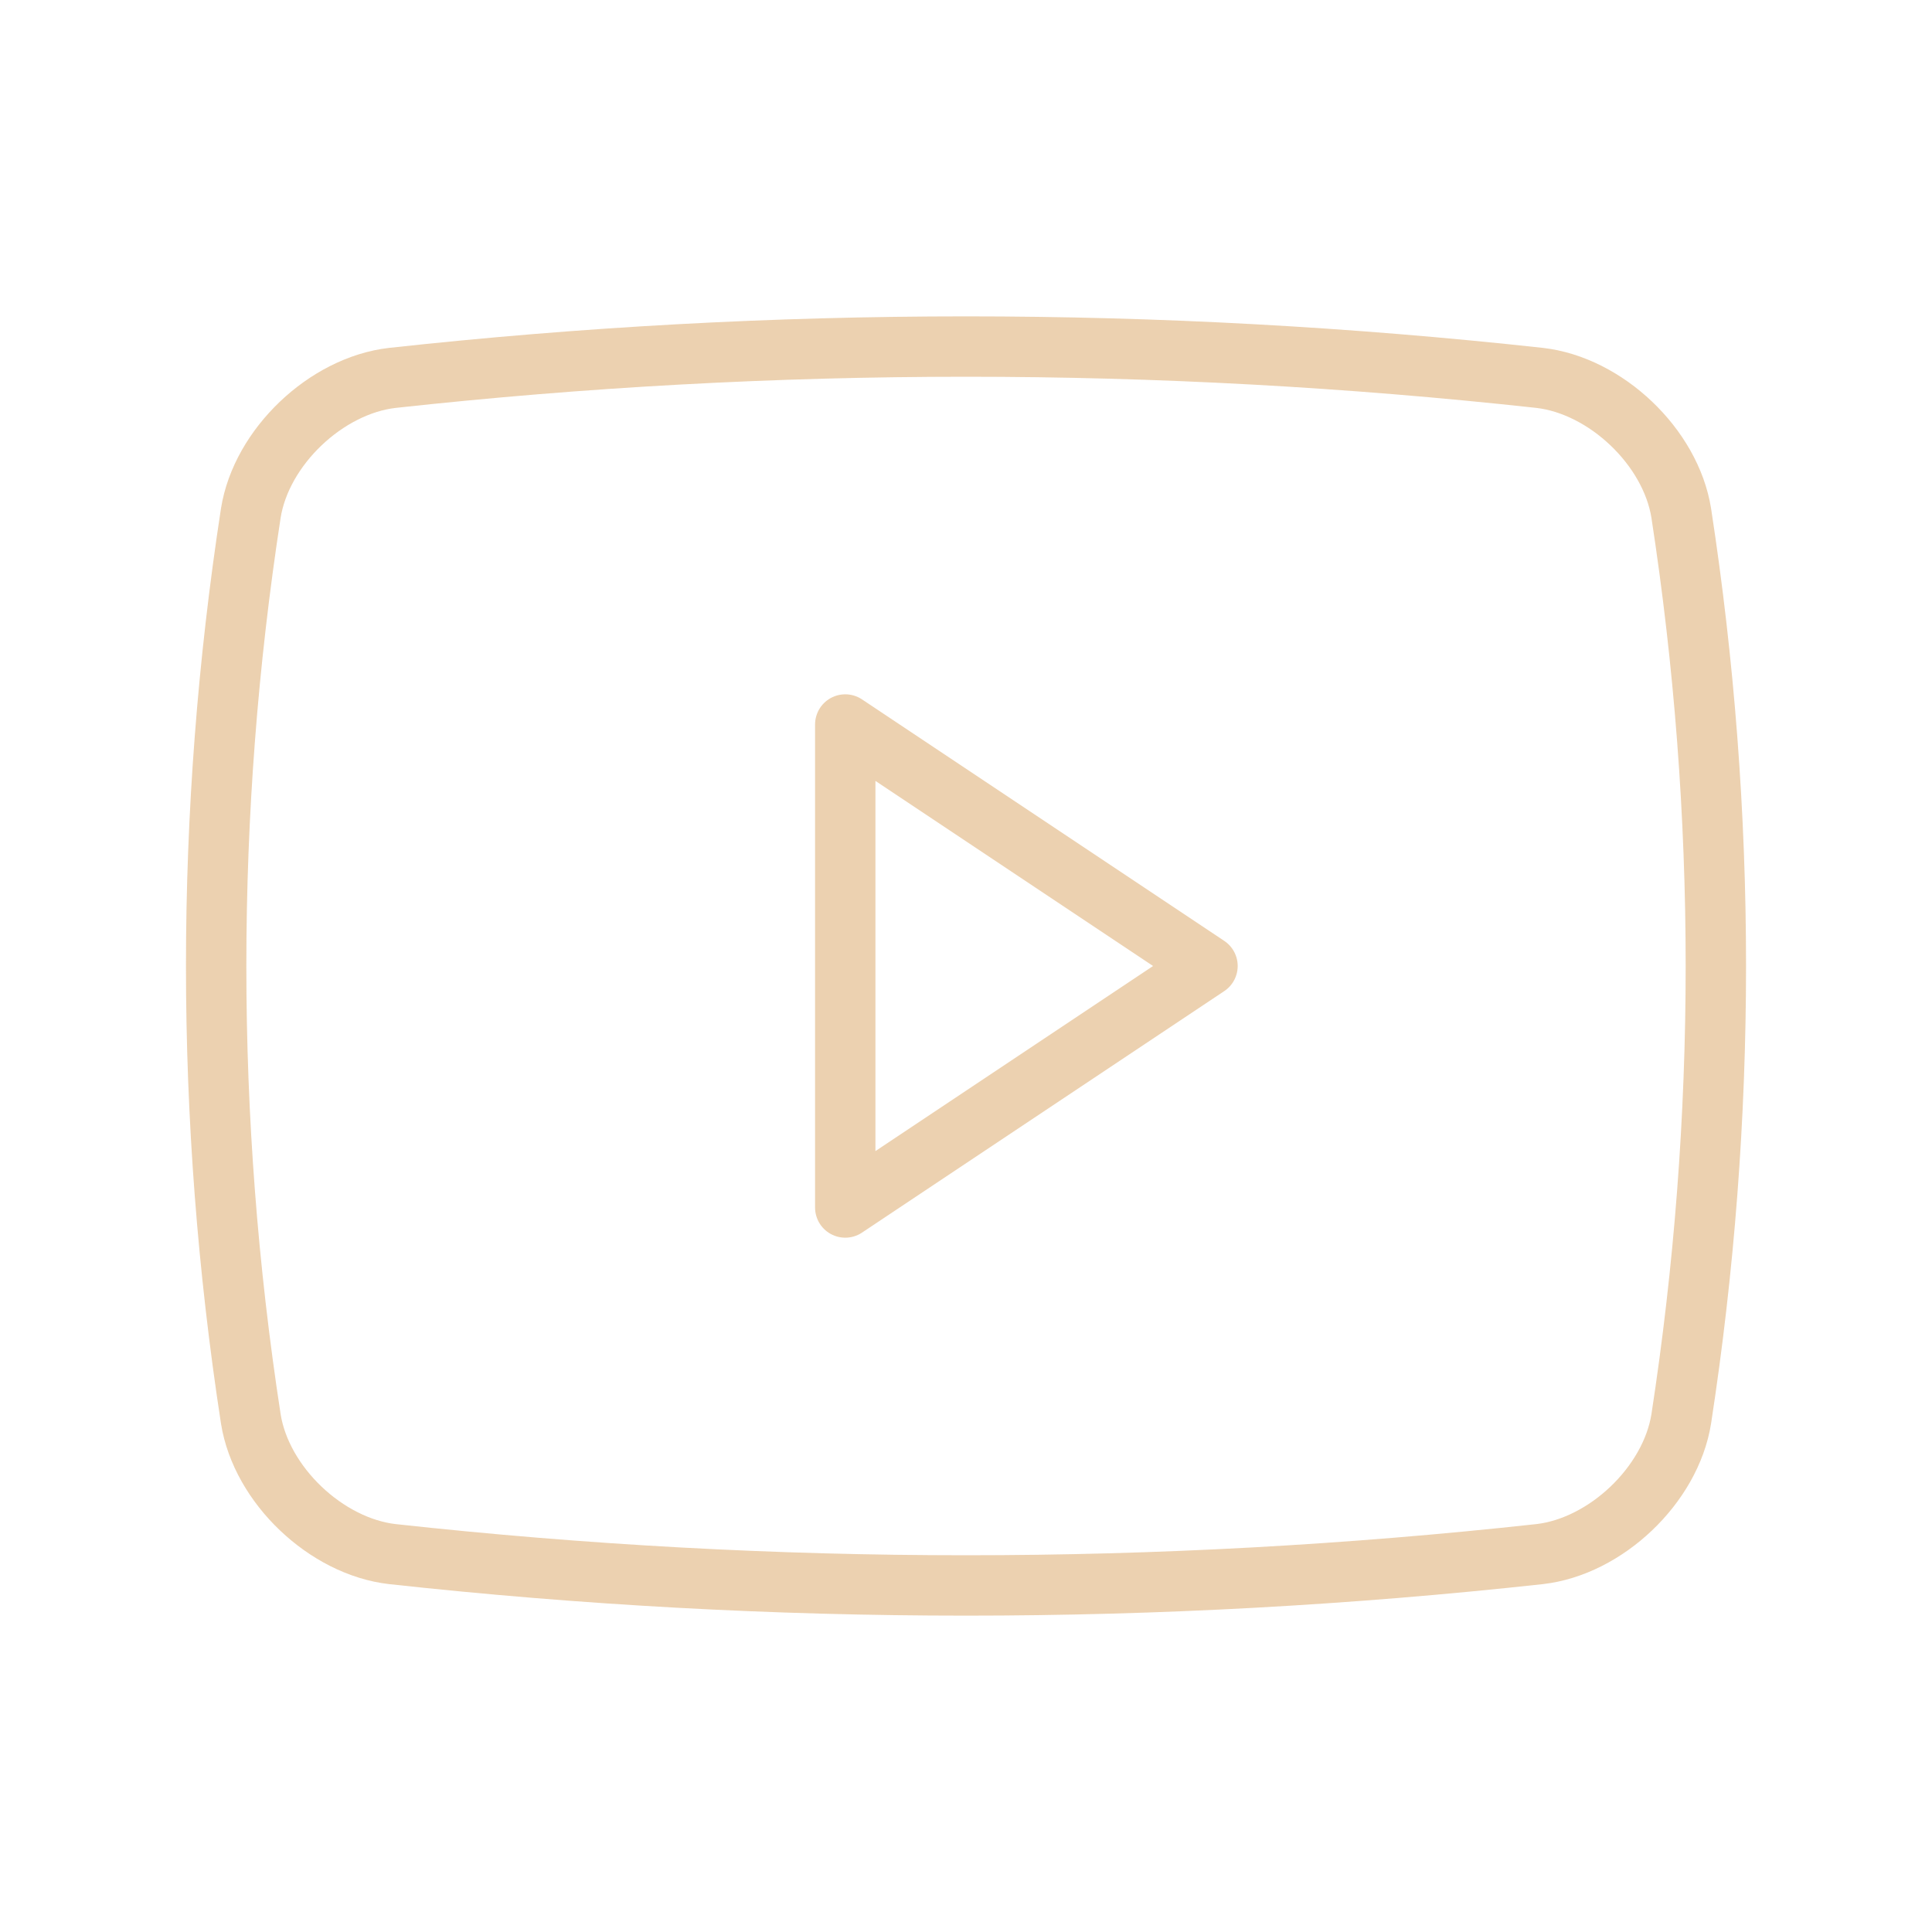 <svg width="32" height="32" viewBox="0 0 32 32" fill="none" xmlns="http://www.w3.org/2000/svg">
<path d="M25.5 25.741C19.186 26.433 12.815 26.433 6.5 25.741C5.404 25.616 4.328 24.598 4.154 23.5C3.389 18.529 3.389 13.471 4.154 8.5C4.328 7.402 5.404 6.384 6.5 6.259C12.815 5.567 19.186 5.567 25.5 6.259C26.596 6.384 27.672 7.401 27.847 8.5C28.611 13.471 28.611 18.529 27.847 23.5C27.672 24.598 26.597 25.616 25.5 25.741Z" stroke="#E5C195" stroke-opacity="0.75" stroke-linecap="round" stroke-linejoin="round"/>
<path d="M20 16L14 12V20L20 16Z" stroke="#E5C195" stroke-opacity="0.75" stroke-linecap="round" stroke-linejoin="round"/>
</svg>
